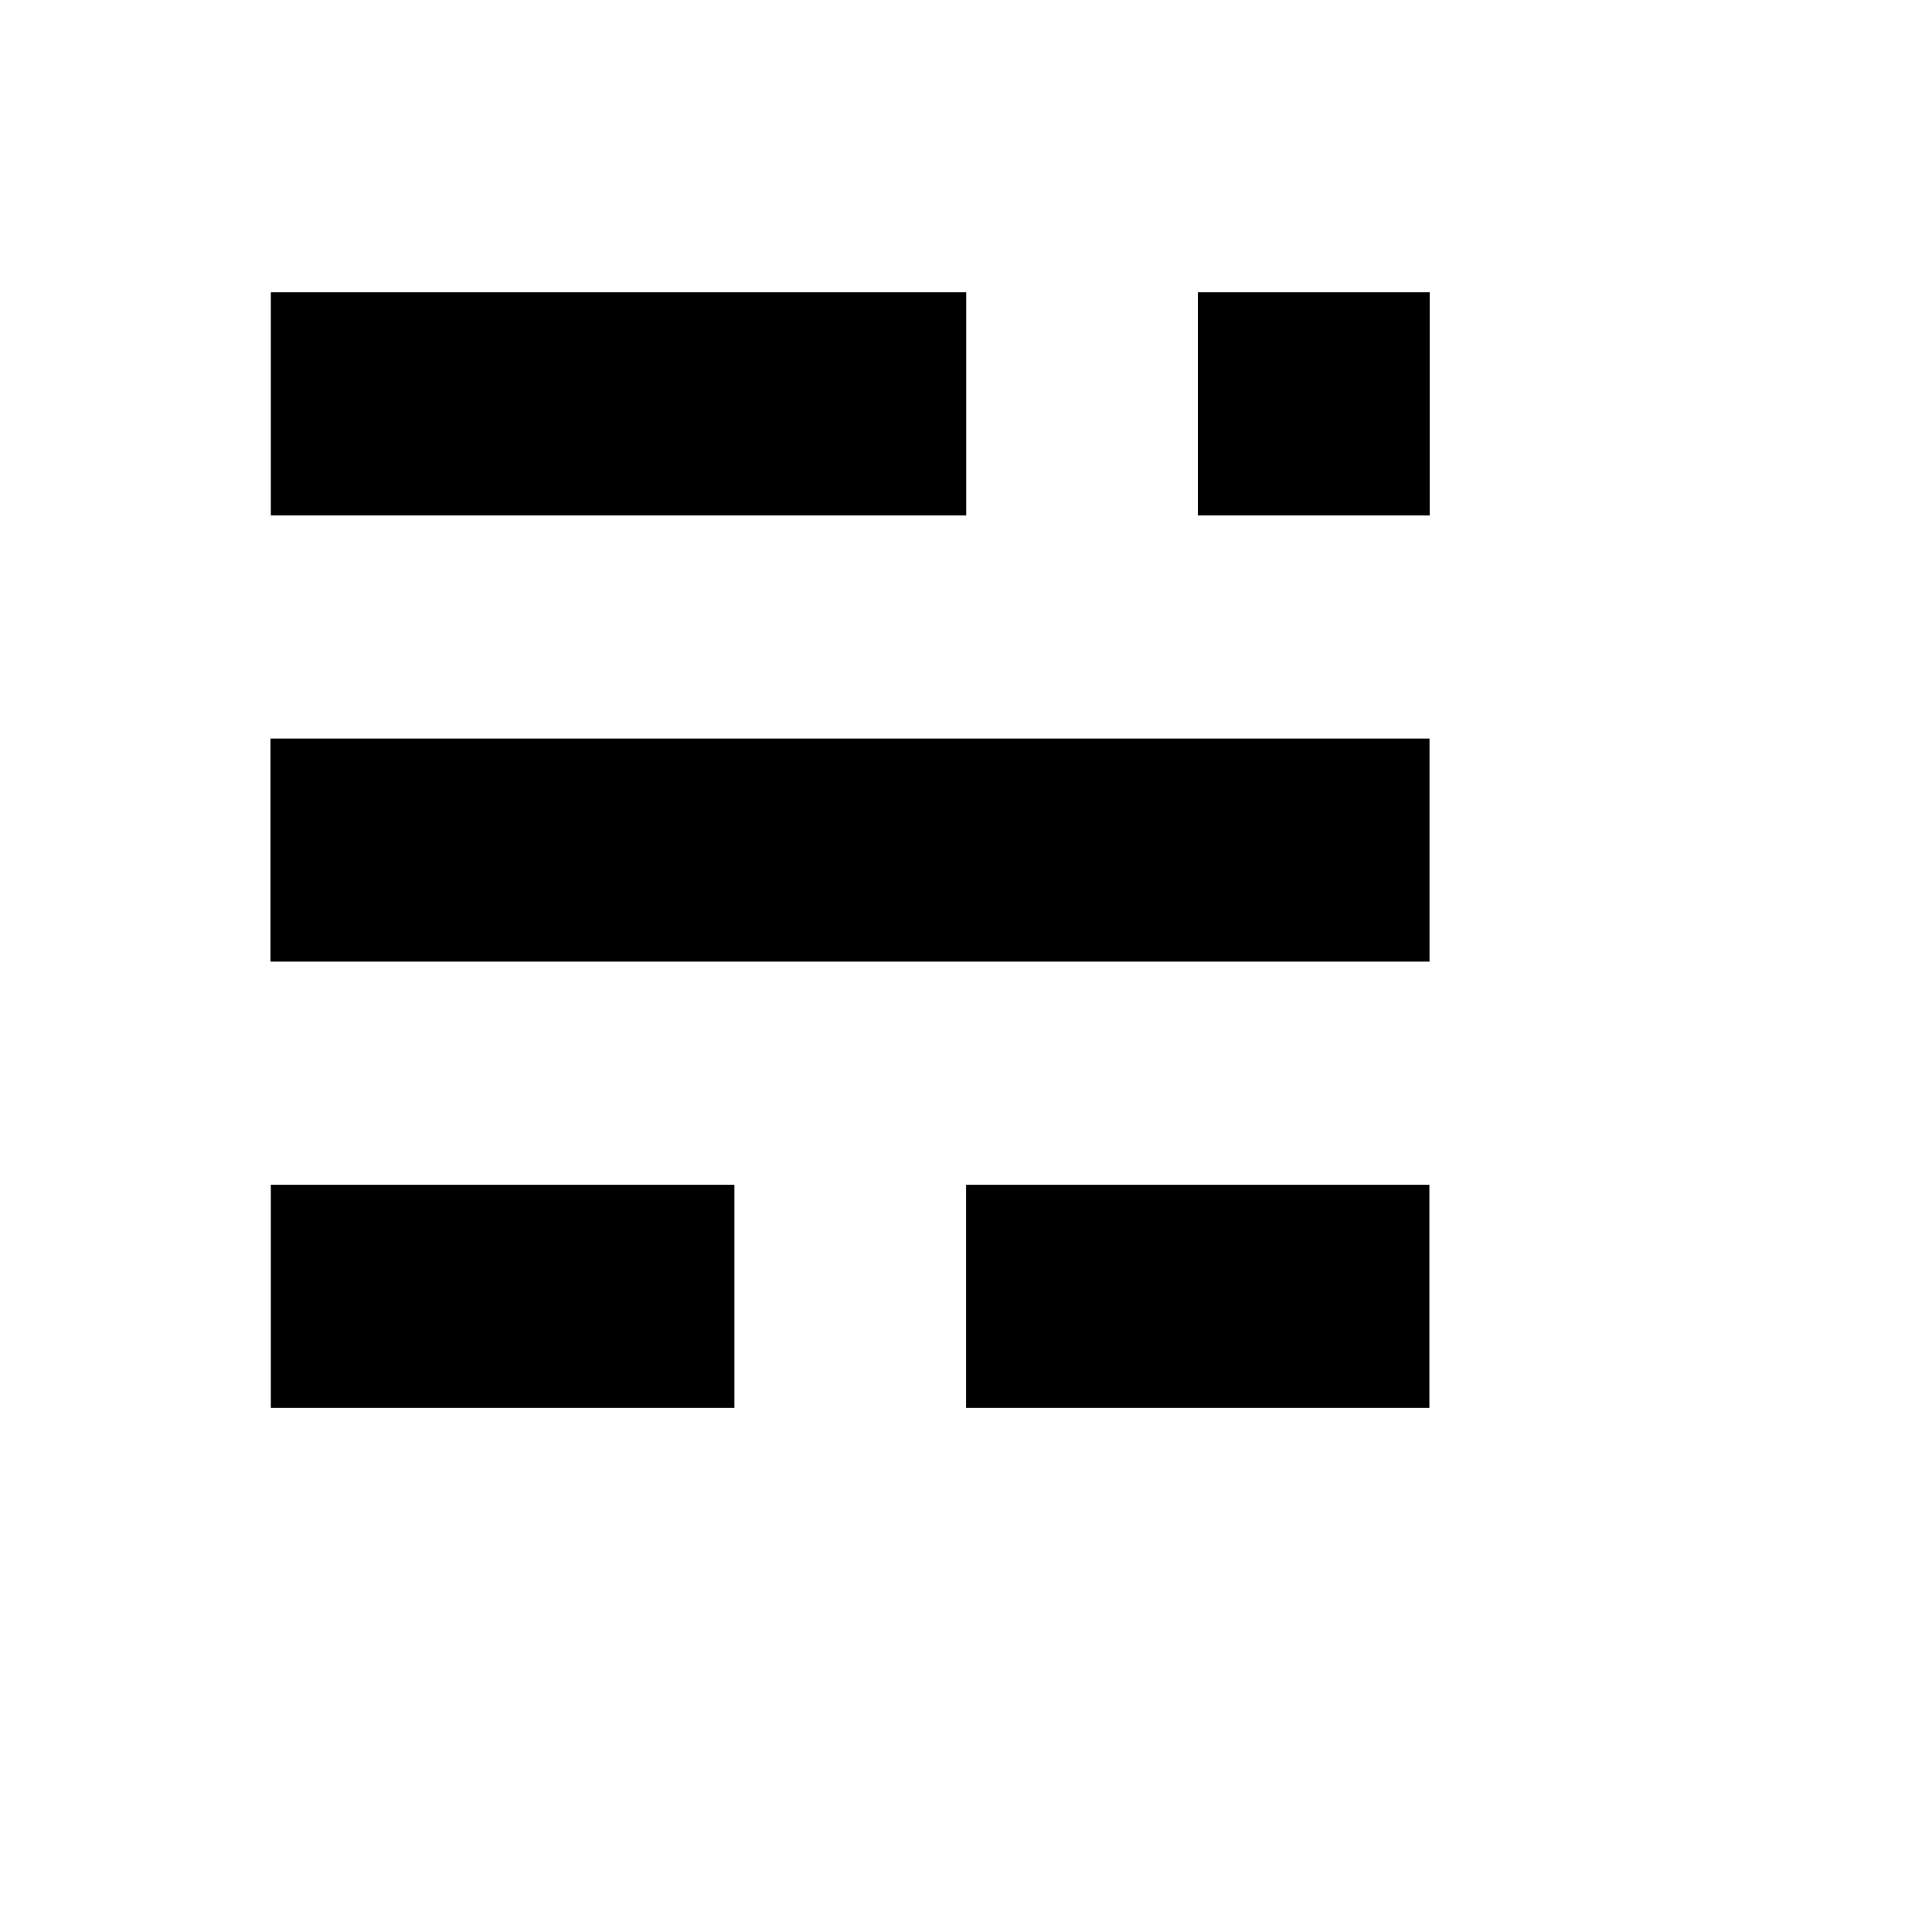 <svg xmlns="http://www.w3.org/2000/svg" version="1.1" xmlns:xlink="http://www.w3.org/1999/xlink" width="100%" height="100%" id="svgWorkerArea" viewBox="-25 -25 625 625" xmlns:idraw="https://idraw.muisca.co" style="background: white;"><defs id="defsdoc"><pattern id="patternBool" x="0" y="0" width="10" height="10" patternUnits="userSpaceOnUse" patternTransform="rotate(35)"><circle cx="5" cy="5" r="4" style="stroke: none;fill: #ff000070;"></circle></pattern></defs><g id="fileImp-384497025" class="cosito"><path id="pathImp-163089847" class="grouped" d="M62.615 358.271C62.615 358.271 212.58 358.271 212.58 358.271 212.58 358.271 212.58 430.452 212.58 430.452 212.58 430.452 62.615 430.452 62.615 430.452 62.615 430.452 62.615 358.271 62.615 358.271M287.534 358.271C287.534 358.271 437.404 358.271 437.404 358.271 437.404 358.271 437.404 430.452 437.404 430.452 437.404 430.452 287.534 430.452 287.534 430.452 287.534 430.452 287.534 358.271 287.534 358.271M62.5 213.91C62.5 213.91 437.443 213.91 437.443 213.91 437.443 213.91 437.443 286.091 437.443 286.091 437.443 286.091 62.5 286.091 62.5 286.091 62.5 286.091 62.5 213.91 62.5 213.91M62.615 69.548C62.615 69.548 287.573 69.548 287.573 69.548 287.573 69.548 287.573 141.729 287.573 141.729 287.573 141.729 62.615 141.729 62.615 141.729 62.615 141.729 62.615 69.548 62.615 69.548M362.527 69.548C362.527 69.548 437.5 69.548 437.5 69.548 437.5 69.548 437.5 141.729 437.5 141.729 437.5 141.729 362.527 141.729 362.527 141.729 362.527 141.729 362.527 69.548 362.527 69.548"></path></g></svg>